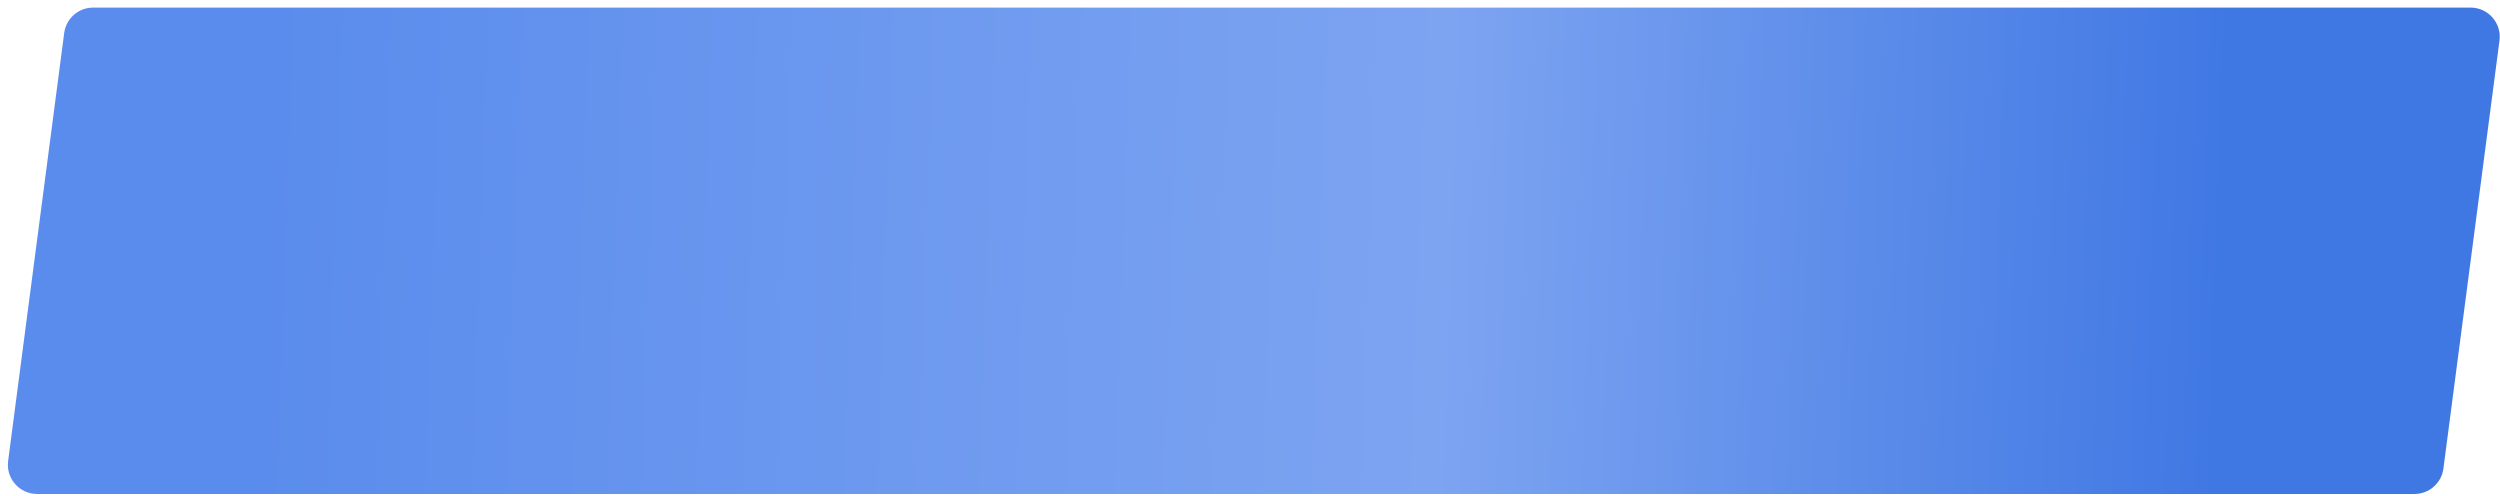 <?xml version="1.0" encoding="UTF-8"?> <svg xmlns="http://www.w3.org/2000/svg" width="257" height="51" viewBox="0 0 257 51" fill="none"> <path d="M6.6 3.391C6.795 1.897 8.068 0.78 9.574 0.78H253.972C255.784 0.78 257.182 2.374 256.947 4.17L251.182 48.17C250.986 49.663 249.713 50.78 248.207 50.78H3.809C1.998 50.78 0.599 49.187 0.835 47.391L6.6 3.391Z" fill="url(#paint0_linear_211_171)"></path> <defs> <linearGradient id="paint0_linear_211_171" x1="229.879" y1="20.261" x2="27.246" y2="13.327" gradientUnits="userSpaceOnUse"> <stop stop-color="#3F77E3"></stop> <stop offset="0.401" stop-color="#7DA4F1"></stop> <stop offset="1" stop-color="#5A8CED"></stop> </linearGradient> </defs> </svg> 